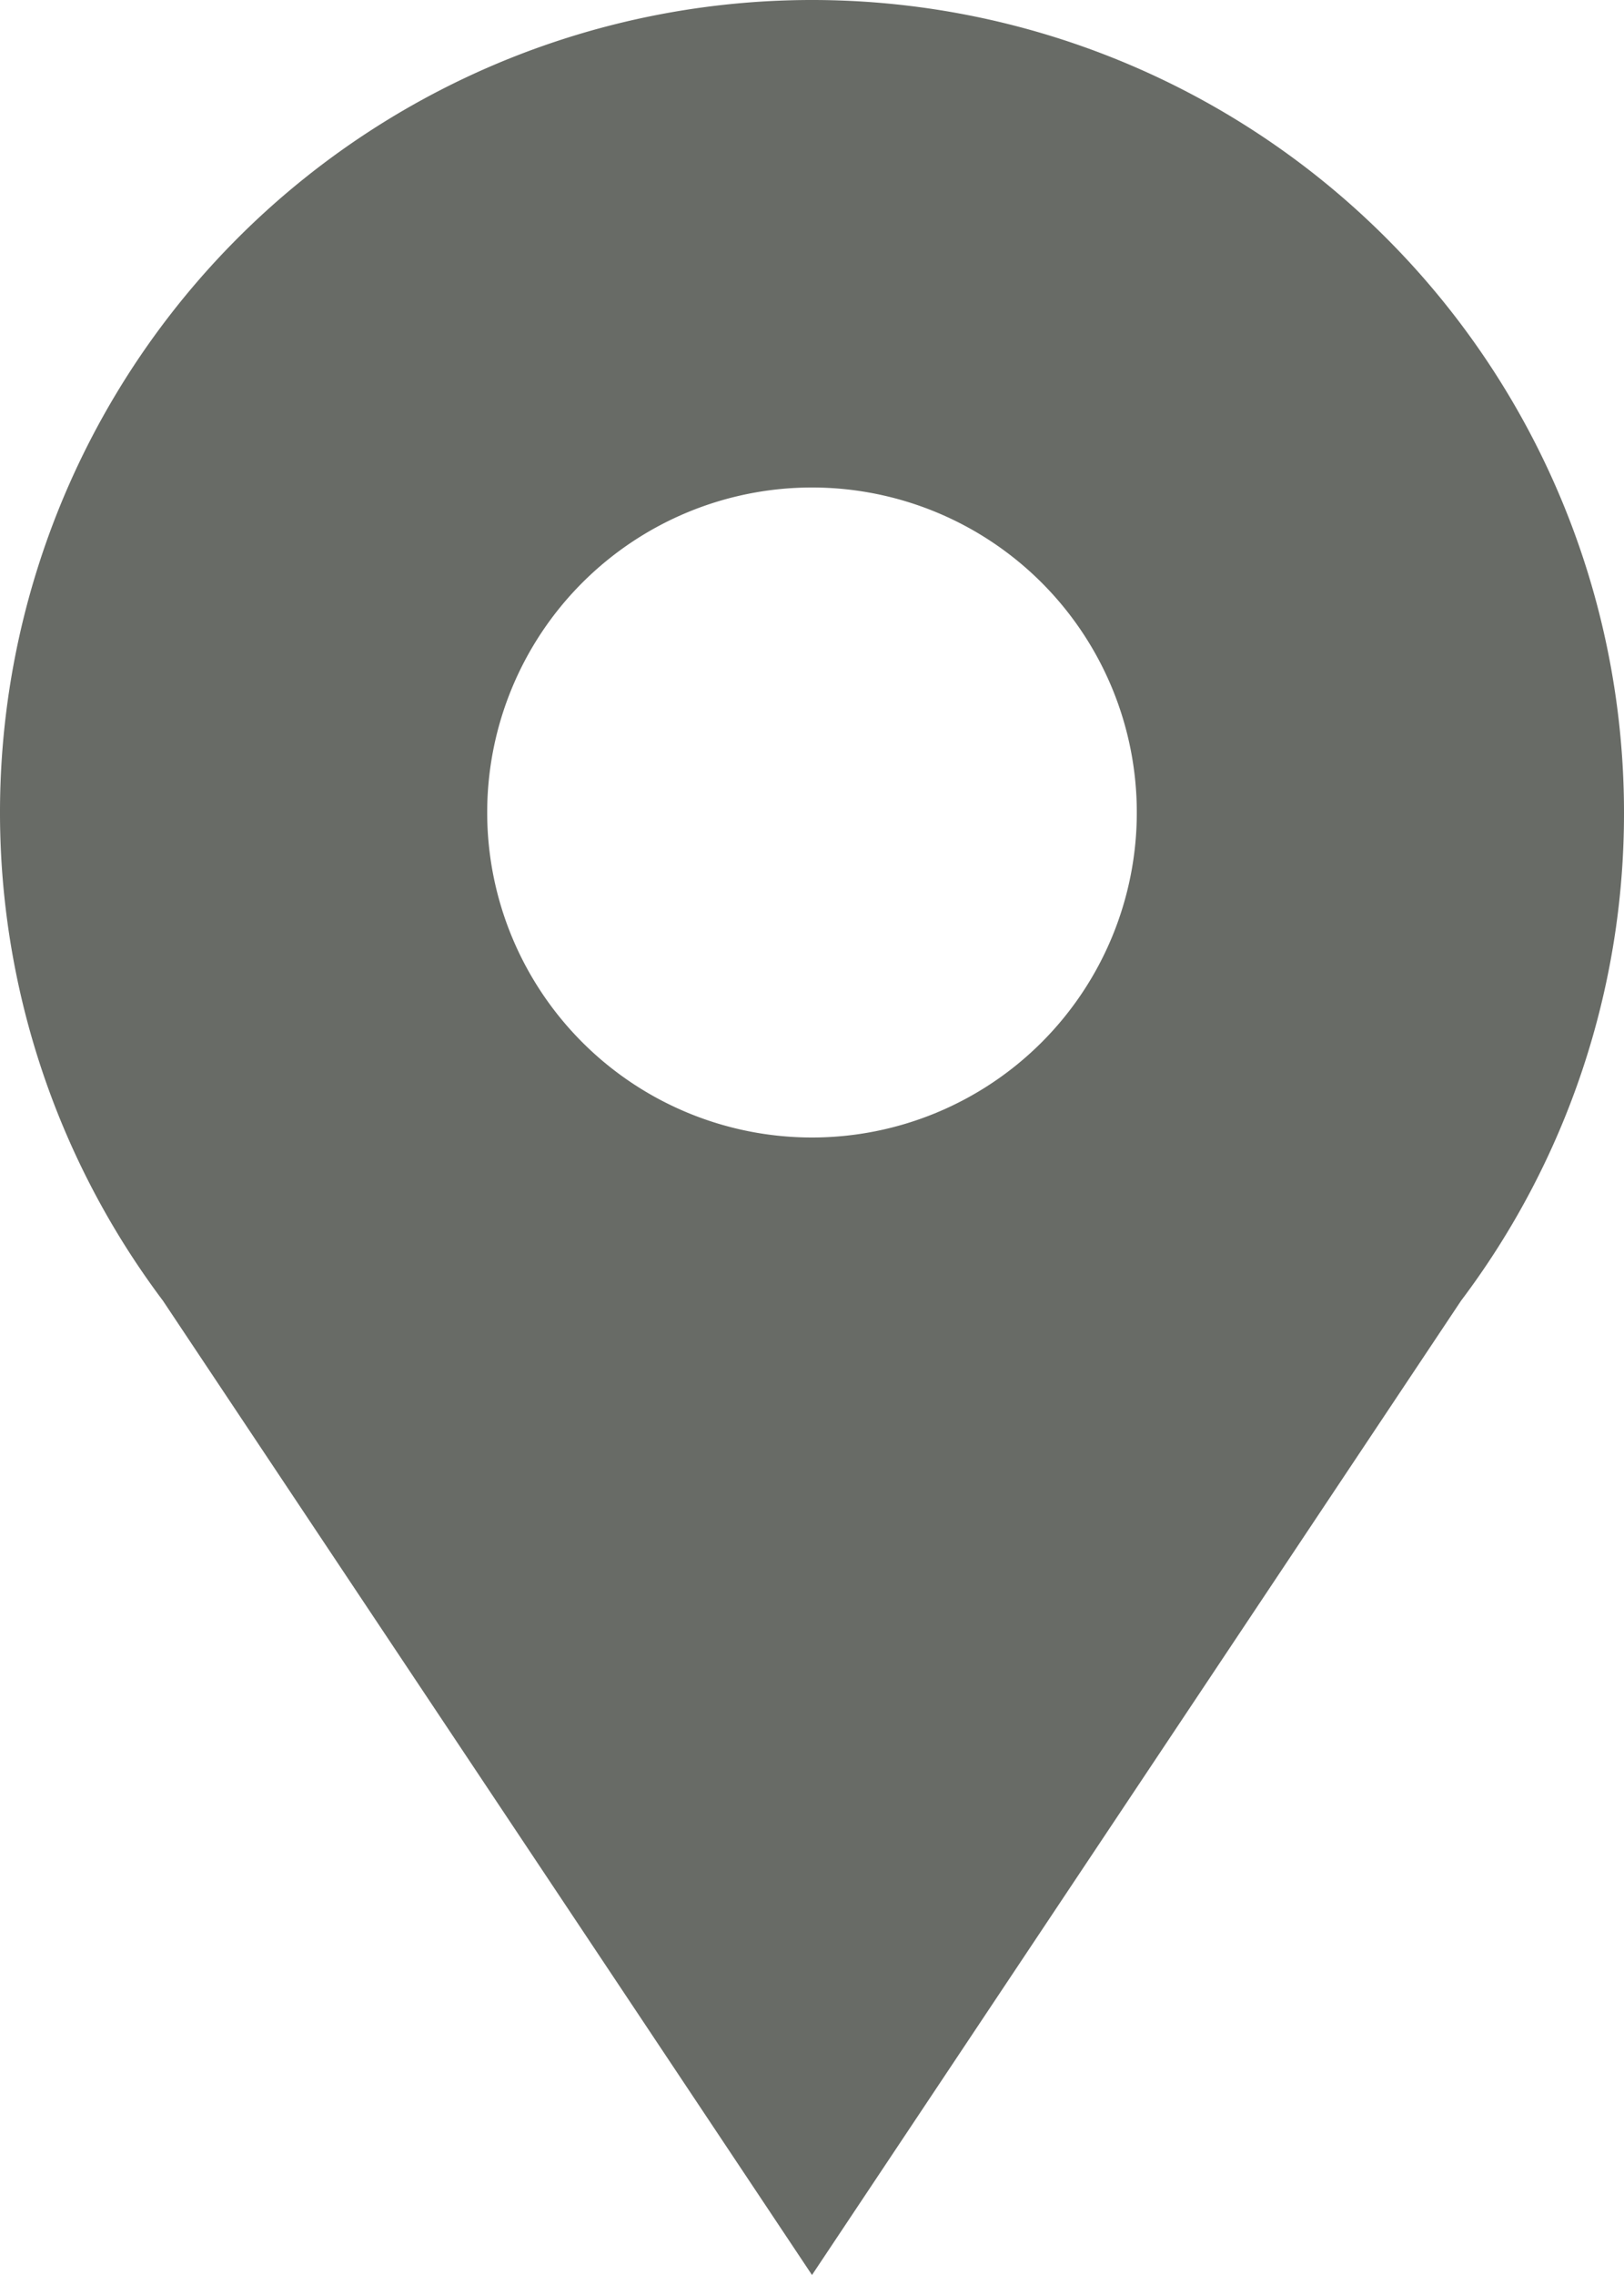 <svg xmlns="http://www.w3.org/2000/svg" width="10" height="14" fill="none" viewBox="0 0 10 14"><path id="Exclude" fill="#686B66" fill-rule="evenodd" d="M10 5a4.978 4.978 0 0 1-1.003 3.004L5 14 1.003 8.004A5 5 0 1 1 10 5ZM5 7a2 2 0 1 0 0-4 2 2 0 0 0 0 4Z" clip-rule="evenodd"/></svg>